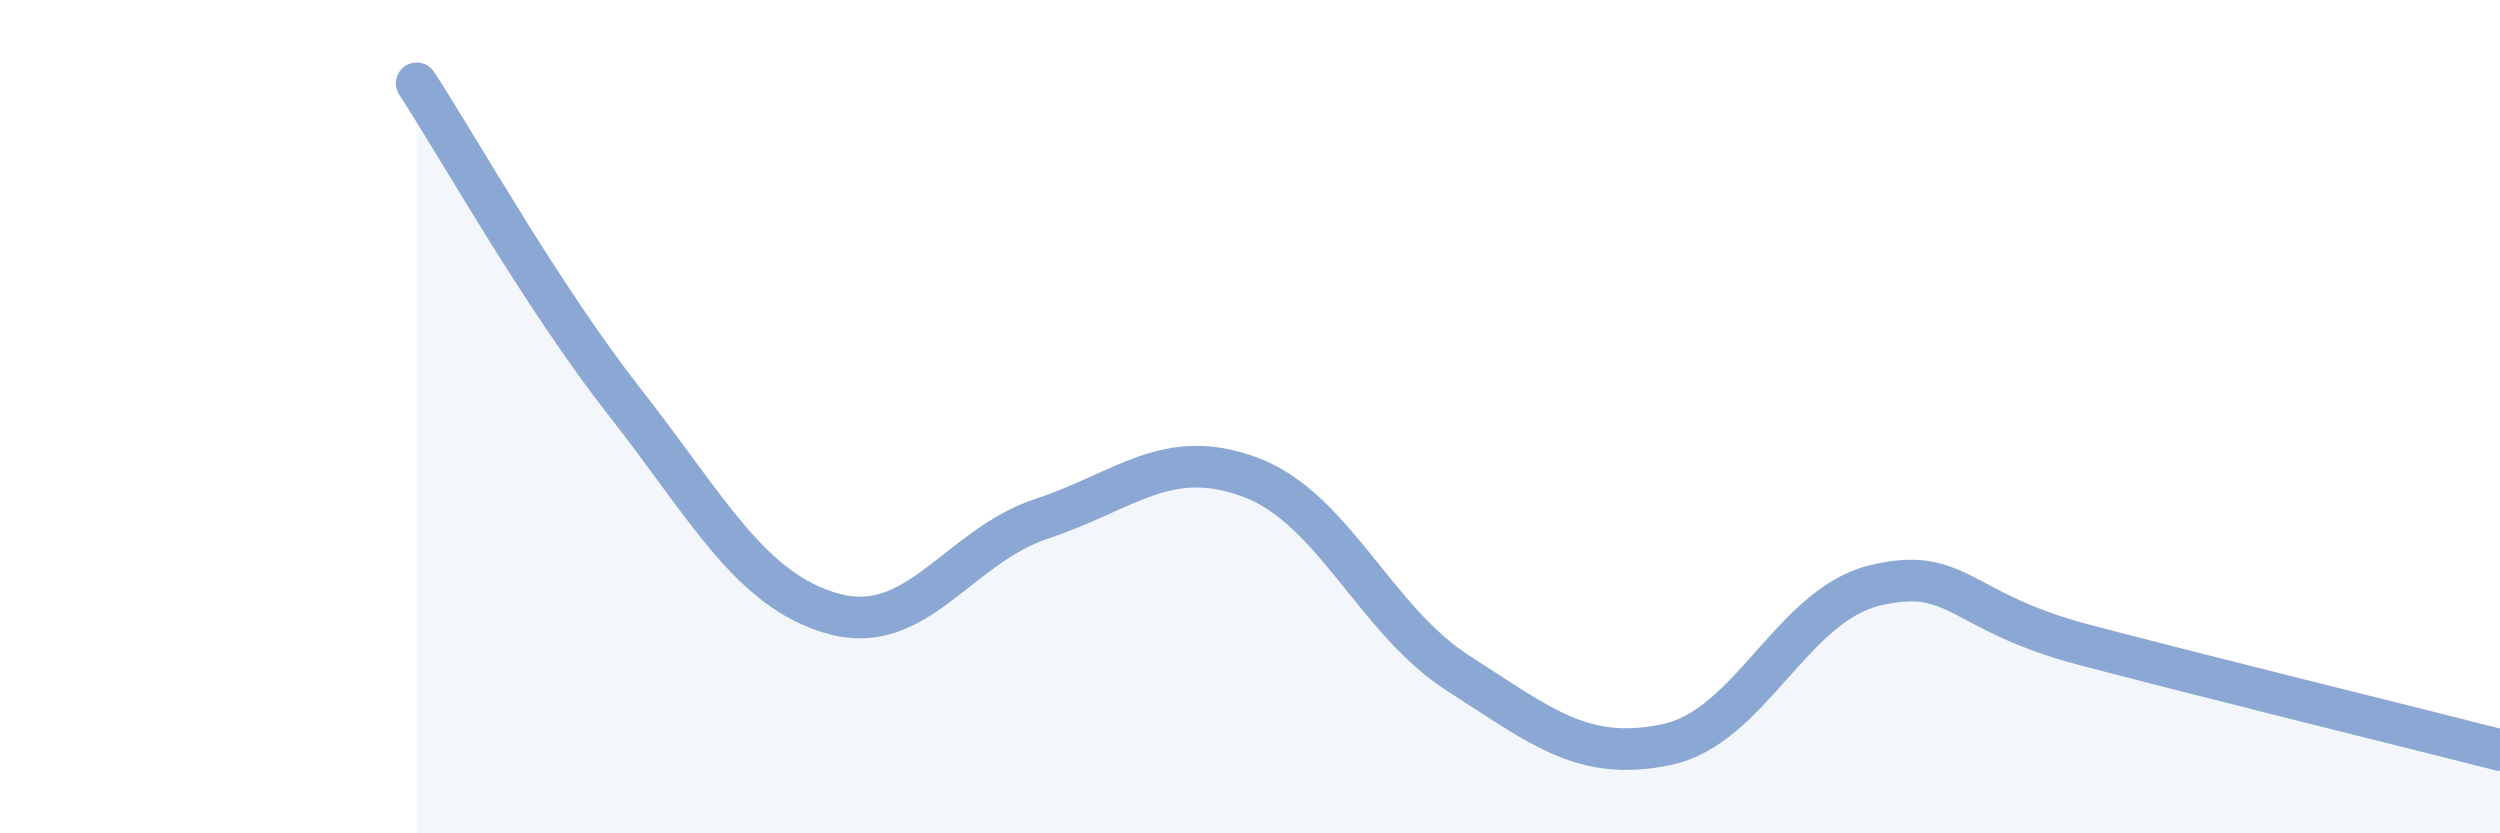 
    <svg width="60" height="20" viewBox="0 0 60 20" xmlns="http://www.w3.org/2000/svg">
      <path
        d="M 10,2 C 11,3.53 13,7.11 15,9.66 C 17,12.21 18,14.17 20,14.73 C 22,15.29 23,13.11 25,12.45 C 27,11.79 28,10.71 30,11.45 C 32,12.19 33,14.88 35,16.16 C 37,17.44 38,18.29 40,17.87 C 42,17.45 43,14.53 45,14.05 C 47,13.57 47,14.68 50,15.47 C 53,16.26 58,17.49 60,18L60 20L10 20Z"
        fill="#8ba7d3"
        opacity="0.1"
        stroke-linecap="round"
        stroke-linejoin="round"
      />
      <path
        d="M 10,2 C 11,3.53 13,7.11 15,9.66 C 17,12.21 18,14.17 20,14.73 C 22,15.29 23,13.11 25,12.45 C 27,11.79 28,10.71 30,11.45 C 32,12.19 33,14.88 35,16.16 C 37,17.44 38,18.29 40,17.87 C 42,17.45 43,14.53 45,14.05 C 47,13.57 47,14.68 50,15.47 C 53,16.26 58,17.49 60,18"
        stroke="#8ba7d3"
        stroke-width="1"
        fill="none"
        stroke-linecap="round"
        stroke-linejoin="round"
      />
    </svg>
  